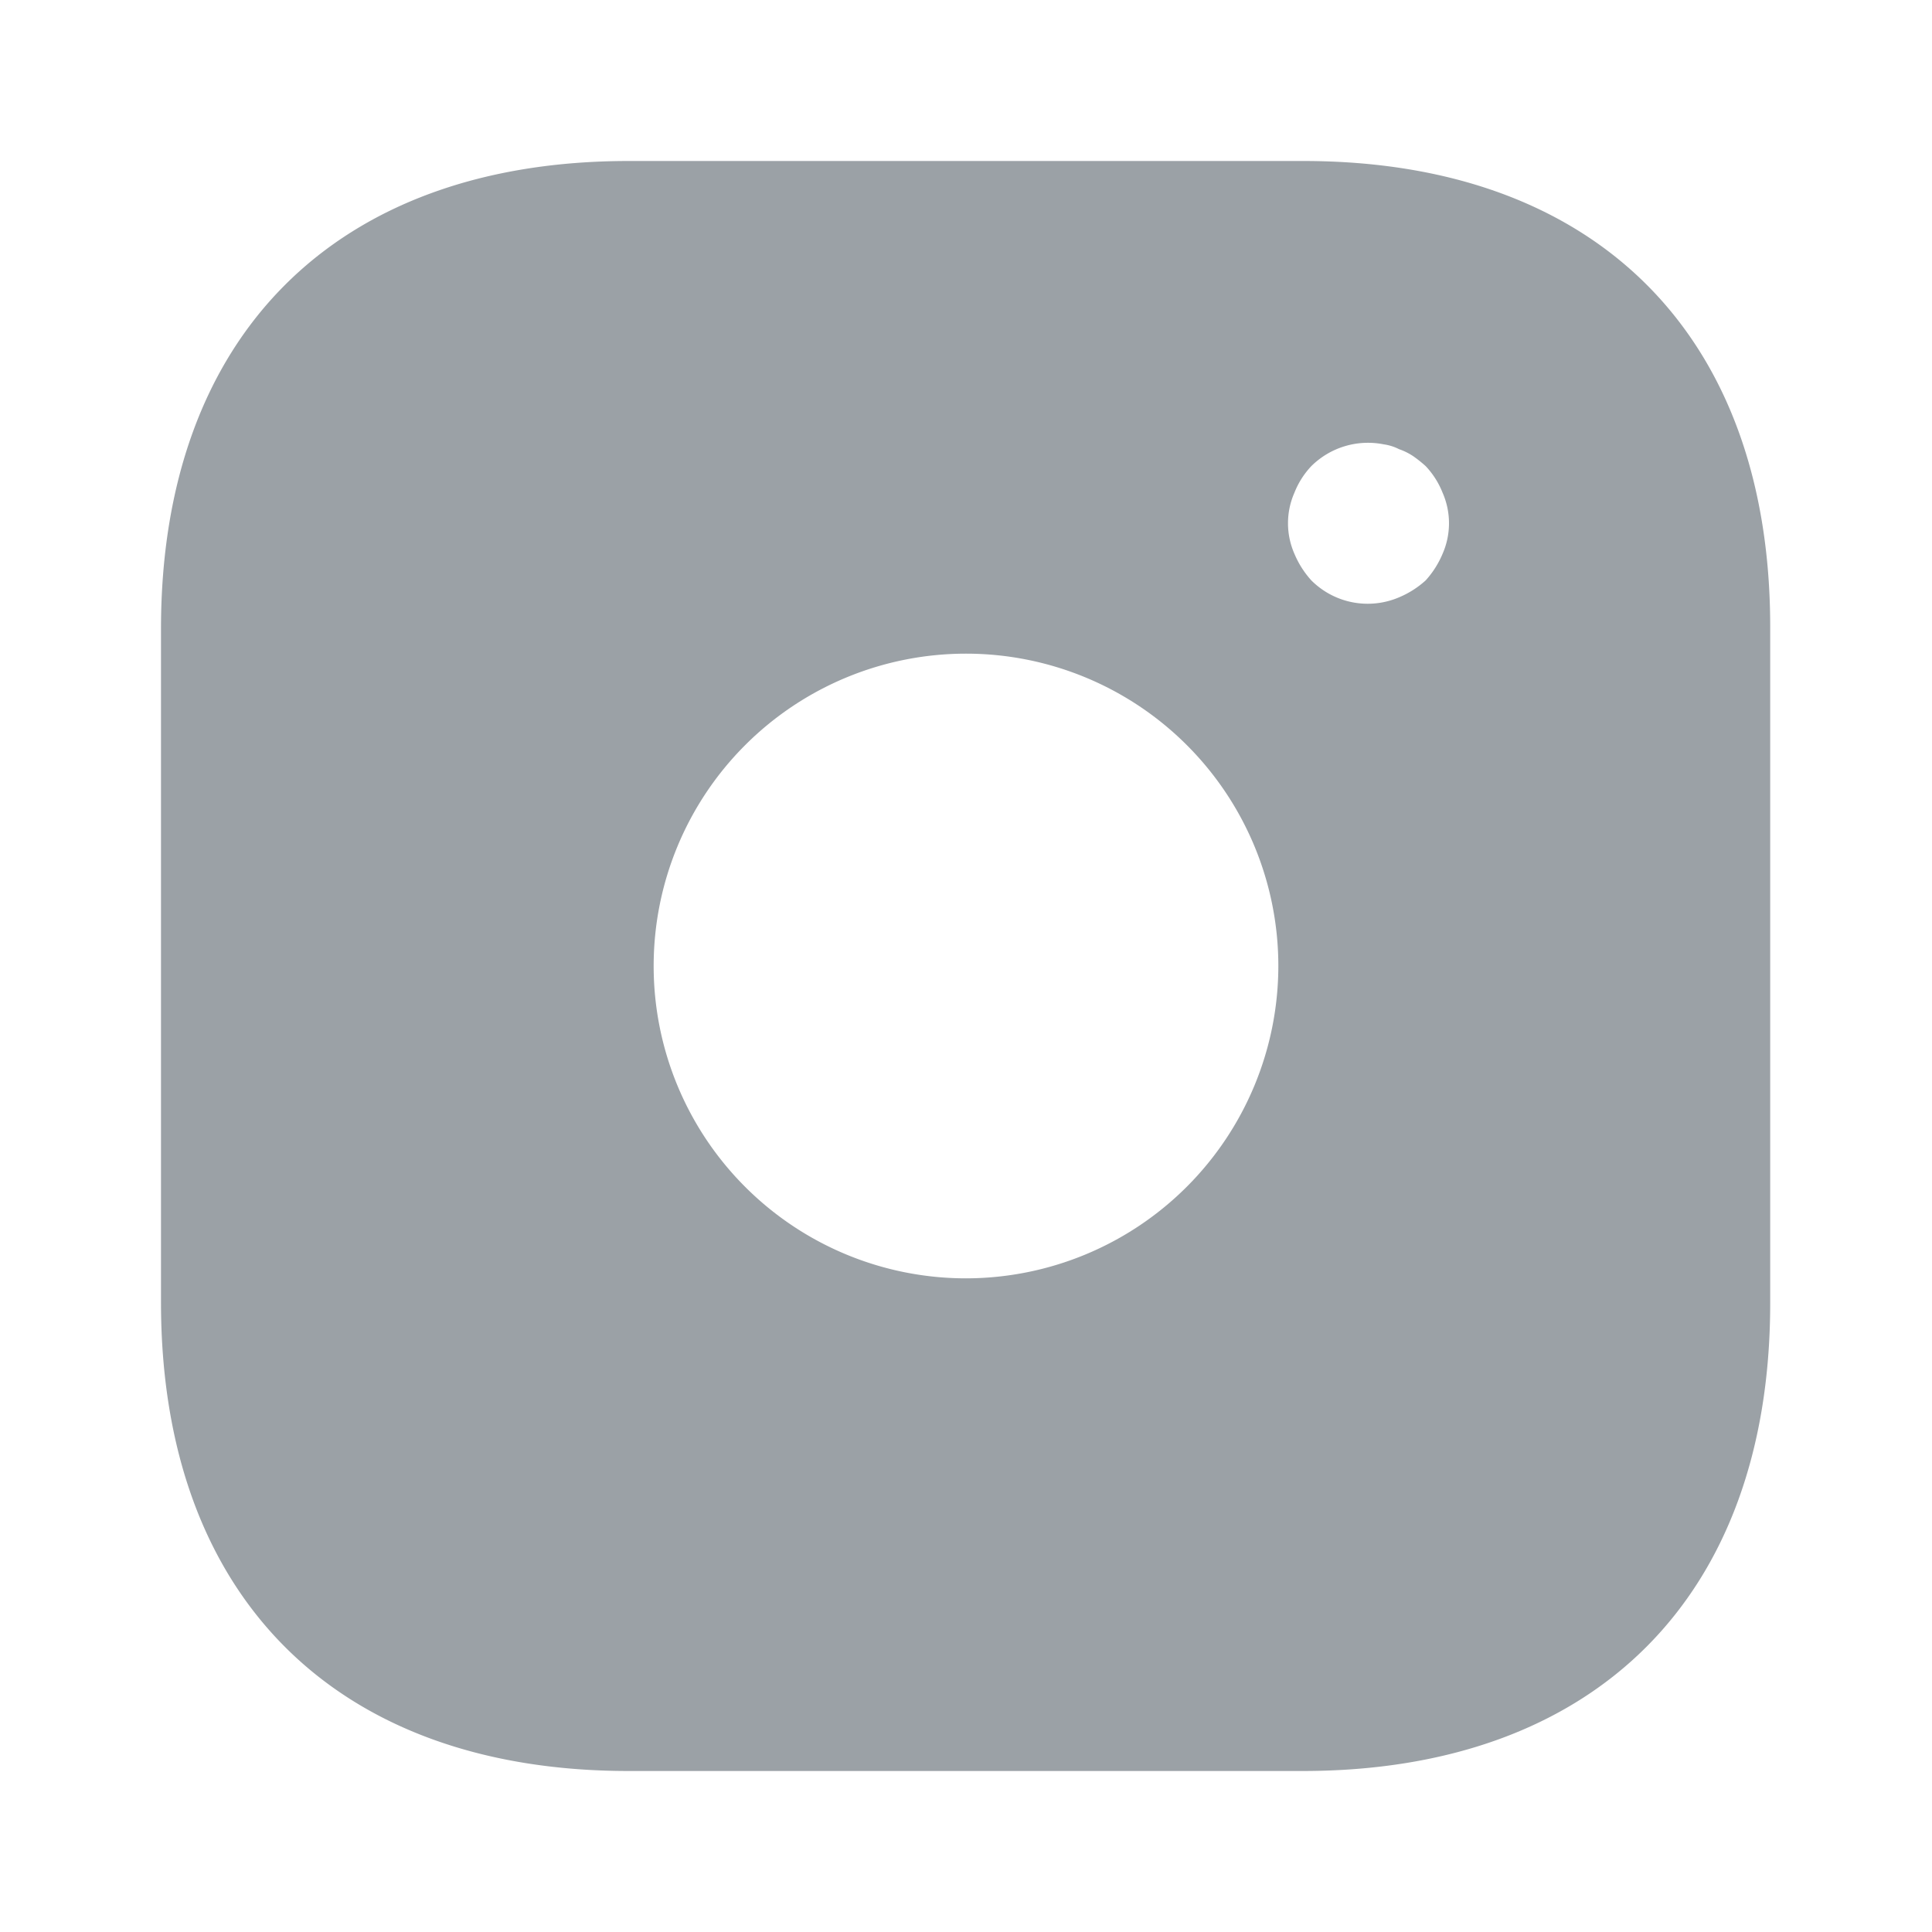 <svg xmlns="http://www.w3.org/2000/svg" width="24" height="24" viewBox="0 0 24 24">
  <g id="vuesax_bold_instagram" data-name="vuesax/bold/instagram" transform="translate(-300 -444)">
    <g id="instagram">
      <path id="Vector" d="M14.19,0H5.81C2.17,0,0,2.17,0,5.81v8.37C0,17.83,2.17,20,5.81,20h8.37c3.64,0,5.81-2.17,5.81-5.81V5.81C20,2.17,17.83,0,14.19,0ZM10,13.88A3.88,3.88,0,1,1,13.88,10,3.884,3.884,0,0,1,10,13.88Zm5.92-9a1.155,1.155,0,0,1-.21.33,1.155,1.155,0,0,1-.33.21.99.99,0,0,1-1.09-.21,1.155,1.155,0,0,1-.21-.33.943.943,0,0,1,0-.76,1.032,1.032,0,0,1,.21-.33,1,1,0,0,1,.9-.27.6.6,0,0,1,.19.06.757.757,0,0,1,.18.09,1.576,1.576,0,0,1,.15.12,1.032,1.032,0,0,1,.21.33.943.943,0,0,1,0,.76Z" transform="translate(302 446)" fill="#9ba1a6"/>
      <path id="Vector-2" data-name="Vector" d="M0,0H24V24H0Z" transform="translate(324 468) rotate(180)" fill="none" opacity="0"/>
    </g>
  </g>
</svg>
